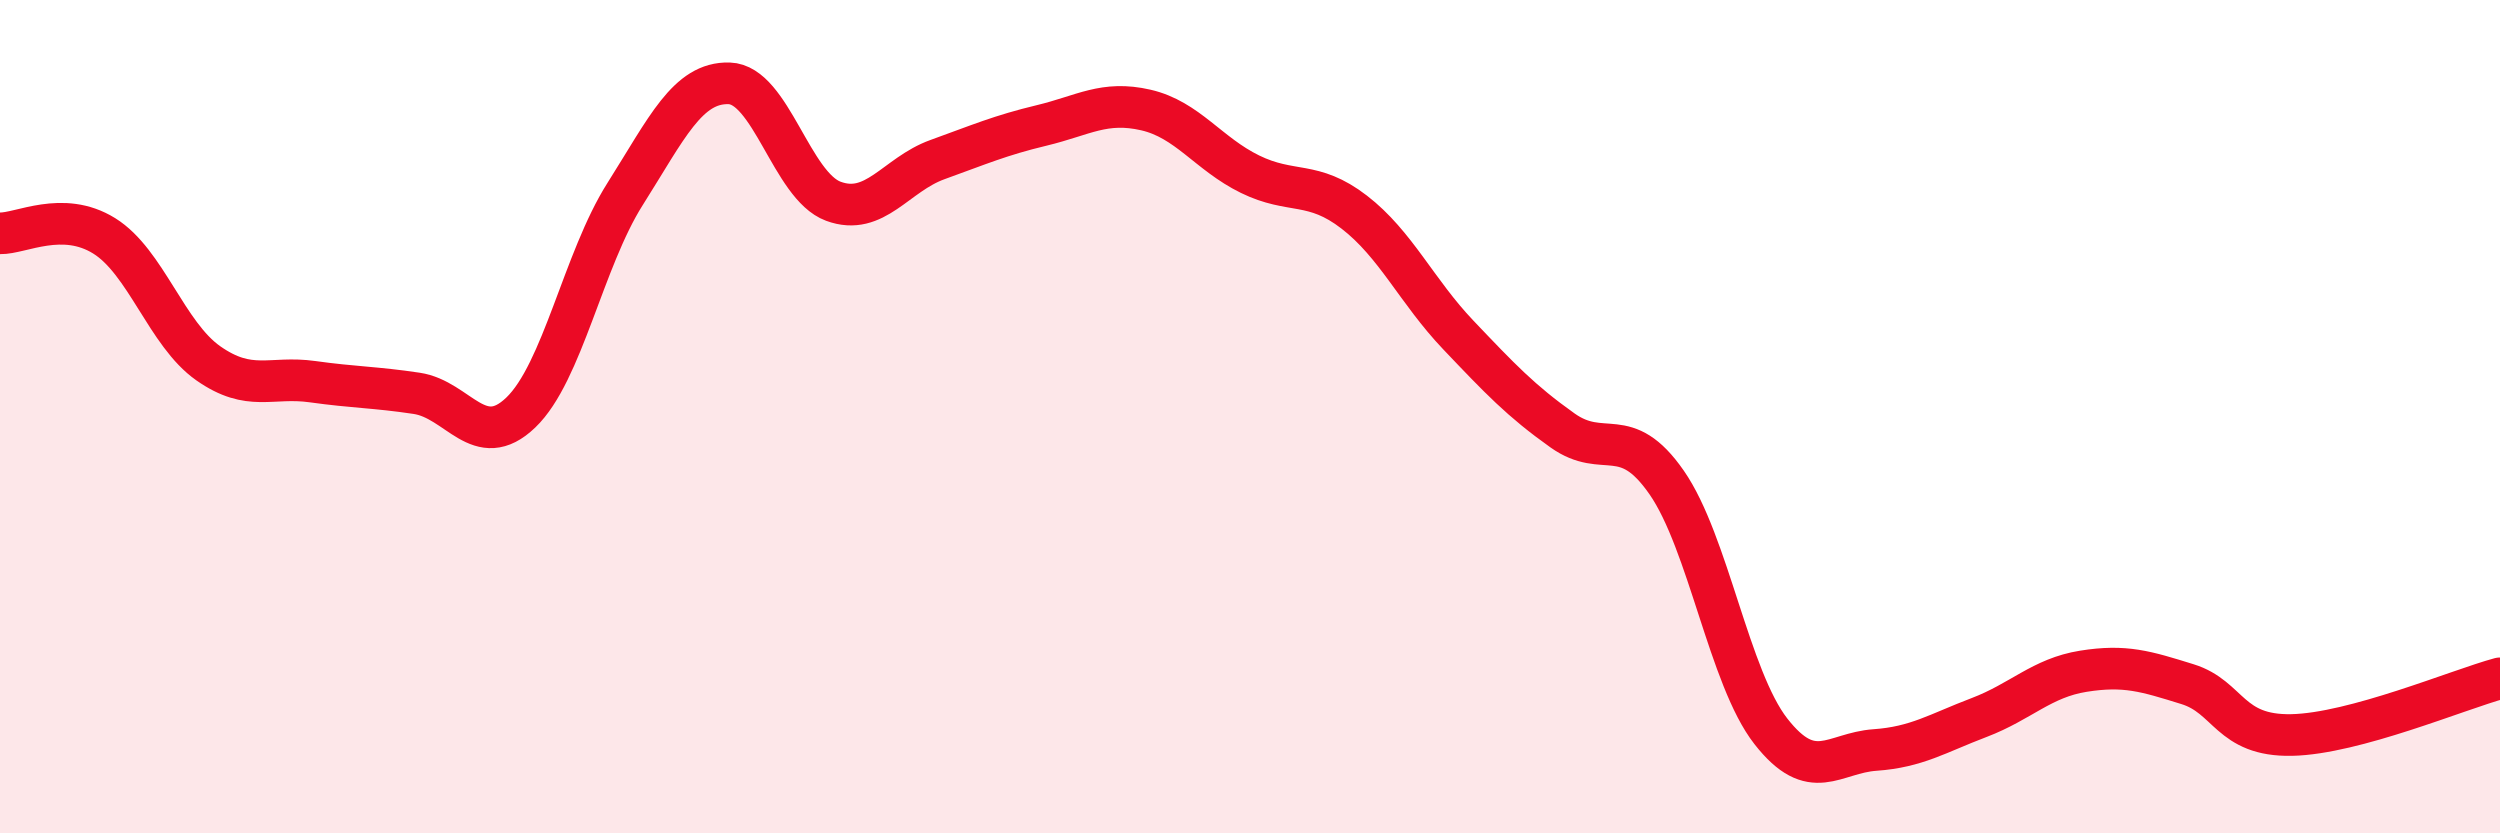 
    <svg width="60" height="20" viewBox="0 0 60 20" xmlns="http://www.w3.org/2000/svg">
      <path
        d="M 0,5.6 C 0.5,5.61 1.5,5.04 2.5,5.66 C 3.5,6.28 4,8.02 5,8.72 C 6,9.42 6.5,9.02 7.5,9.16 C 8.5,9.3 9,9.29 10,9.44 C 11,9.59 11.5,10.86 12.5,9.9 C 13.5,8.94 14,6.24 15,4.66 C 16,3.08 16.5,1.97 17.5,2 C 18.5,2.03 19,4.46 20,4.83 C 21,5.2 21.5,4.19 22.5,3.83 C 23.5,3.47 24,3.25 25,3.01 C 26,2.77 26.5,2.41 27.5,2.64 C 28.5,2.87 29,3.69 30,4.18 C 31,4.67 31.5,4.32 32.5,5.09 C 33.5,5.86 34,6.99 35,8.04 C 36,9.09 36.5,9.62 37.5,10.33 C 38.5,11.04 39,10.14 40,11.58 C 41,13.02 41.5,16.27 42.5,17.55 C 43.5,18.83 44,18.07 45,18 C 46,17.93 46.5,17.6 47.5,17.22 C 48.5,16.84 49,16.27 50,16.11 C 51,15.95 51.5,16.11 52.5,16.42 C 53.5,16.73 53.5,17.67 55,17.64 C 56.5,17.61 59,16.55 60,16.28L60 20L0 20Z"
        fill="#EB0A25"
        opacity="0.1"
        stroke-linecap="round"
        stroke-linejoin="round"
      />
      <path
        d="M 0,5.6 C 0.5,5.61 1.5,5.04 2.5,5.66 C 3.5,6.28 4,8.02 5,8.72 C 6,9.42 6.5,9.02 7.5,9.16 C 8.5,9.3 9,9.29 10,9.44 C 11,9.59 11.5,10.86 12.5,9.9 C 13.5,8.94 14,6.24 15,4.66 C 16,3.08 16.5,1.97 17.5,2 C 18.5,2.03 19,4.46 20,4.83 C 21,5.2 21.5,4.19 22.5,3.83 C 23.5,3.47 24,3.25 25,3.01 C 26,2.77 26.5,2.41 27.5,2.64 C 28.5,2.87 29,3.69 30,4.18 C 31,4.67 31.5,4.32 32.5,5.09 C 33.5,5.86 34,6.99 35,8.04 C 36,9.09 36.5,9.62 37.5,10.33 C 38.5,11.04 39,10.14 40,11.58 C 41,13.02 41.5,16.27 42.5,17.55 C 43.5,18.83 44,18.07 45,18 C 46,17.93 46.5,17.6 47.5,17.22 C 48.5,16.84 49,16.27 50,16.11 C 51,15.95 51.5,16.11 52.5,16.42 C 53.5,16.73 53.5,17.67 55,17.64 C 56.5,17.61 59,16.55 60,16.28"
        stroke="#EB0A25"
        stroke-width="1"
        fill="none"
        stroke-linecap="round"
        stroke-linejoin="round"
      />
    </svg>
  